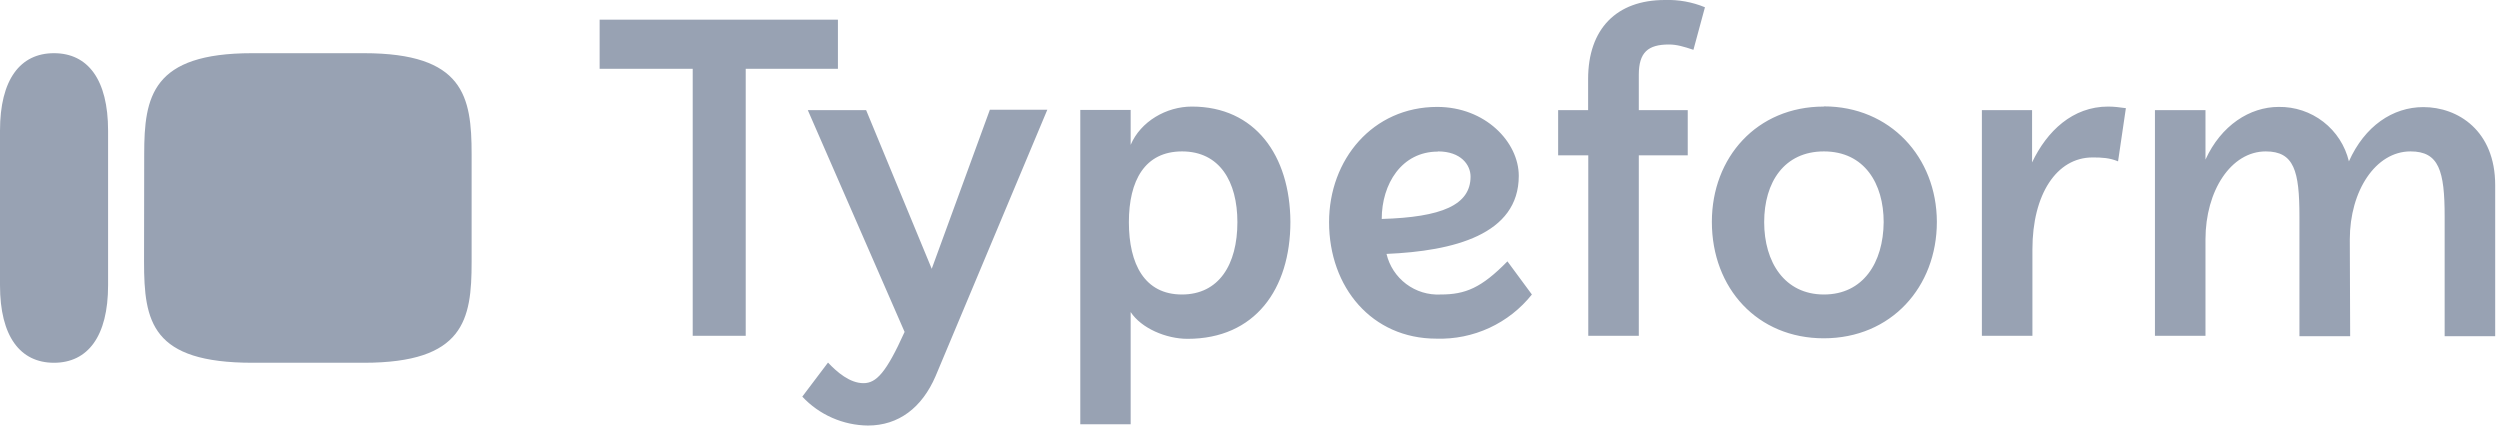 <svg width="94" height="16" viewBox="0 0 94 16" fill="none" xmlns="http://www.w3.org/2000/svg">
<g clip-path="url(#clip0_357_112)">
<path fill-rule="evenodd" clip-rule="evenodd" d="M0 4.913C0 2.993 0.758 2 2.029 2C3.305 2 4.064 2.993 4.064 4.913V10.727C4.064 12.647 3.3 13.64 2.029 13.64C0.758 13.64 0 12.647 0 10.727V4.913ZM13.68 2H9.48C5.716 2 5.422 3.625 5.422 5.796L5.416 9.844C5.416 12.102 5.7 13.64 9.496 13.64H13.68C17.454 13.64 17.733 12.02 17.733 9.855V5.802C17.733 3.625 17.444 2 13.68 2Z" fill="#98A2B3"/>
</g>
<g clip-path="url(#clip1_357_112)">
<path d="M68.579 11.073C67.099 11.073 66.333 9.853 66.333 8.353C66.333 6.853 67.086 5.693 68.579 5.693C70.106 5.693 70.826 6.907 70.826 8.353C70.813 9.88 70.053 11.073 68.579 11.073ZM54.066 5.693C54.933 5.693 55.293 6.2 55.293 6.64C55.293 7.707 54.213 8.167 51.953 8.233C51.953 6.92 52.699 5.7 54.066 5.7V5.693ZM44.439 11.073C43.039 11.073 42.446 9.933 42.446 8.353C42.446 6.787 43.046 5.693 44.446 5.693C45.859 5.693 46.526 6.827 46.526 8.353C46.526 9.947 45.833 11.073 44.439 11.073ZM32.573 4.14H30.373L34.013 12.48C33.319 14.02 32.946 14.407 32.466 14.407C31.953 14.407 31.473 13.993 31.133 13.633L30.166 14.913C30.482 15.252 30.864 15.523 31.288 15.709C31.712 15.896 32.169 15.995 32.633 16C33.786 16 34.666 15.333 35.179 14.14L39.379 4.127H37.219L35.033 10.107L32.566 4.14H32.573ZM90.639 5.693C91.706 5.693 91.919 6.427 91.919 8.14V12.64H93.819V6.96C93.819 4.913 92.419 4.027 91.119 4.027C89.966 4.027 88.913 4.74 88.319 6.067C88.177 5.476 87.838 4.952 87.358 4.58C86.878 4.208 86.286 4.011 85.679 4.02C84.593 4.02 83.513 4.713 82.926 6V4.14H81.026V12.627H82.926V9C82.926 7.173 83.886 5.693 85.193 5.693C86.259 5.693 86.459 6.427 86.459 8.14V12.64H88.366L88.353 9C88.353 7.173 89.326 5.693 90.633 5.693H90.639ZM75.426 4.14H74.519V12.627H76.419V9.373C76.419 7.313 77.326 5.92 78.679 5.92C79.026 5.92 79.319 5.933 79.639 6.067L79.933 4.067C79.693 4.033 79.479 4.007 79.266 4.007C77.933 4.007 76.966 4.927 76.406 6.107V4.14H75.426ZM68.573 4.007C66.059 4.007 64.366 5.92 64.366 8.34C64.366 10.847 66.086 12.72 68.573 12.72C71.106 12.72 72.826 10.793 72.826 8.34C72.819 5.907 71.066 4 68.579 4L68.573 4.007ZM54.166 11.073C53.702 11.097 53.245 10.957 52.873 10.678C52.502 10.399 52.239 9.999 52.133 9.547C54.646 9.44 57.106 8.827 57.106 6.613C57.106 5.34 55.846 4.02 54.039 4.02C51.613 4.02 49.973 6 49.973 8.353C49.973 10.807 51.586 12.733 54.006 12.733C54.693 12.755 55.375 12.617 55.999 12.329C56.623 12.041 57.171 11.611 57.599 11.073L56.679 9.827C55.699 10.827 55.099 11.073 54.166 11.073ZM44.813 4.007C43.853 4.007 42.886 4.567 42.513 5.447V4.133H40.619V15.953H42.513V11.733C42.913 12.34 43.839 12.74 44.653 12.74C47.186 12.74 48.519 10.873 48.519 8.34C48.506 5.847 47.193 4.007 44.813 4.007ZM31.499 0.74H22.546V2.587H26.046V12.627H28.039V2.587H31.506V0.747L31.499 0.74ZM59.719 4.14H58.586V5.84H59.719V12.627H61.619V5.84H63.459V4.14H61.619V2.813C61.619 1.967 61.966 1.673 62.753 1.673C63.046 1.673 63.313 1.753 63.673 1.873L64.106 0.273C63.629 0.076 63.115 -0.017 62.599 5.12956e-05C60.779 5.12956e-05 59.713 1.087 59.713 2.973V4.14H59.719Z" fill="#98A2B3"/>
</g>
<defs>
<clipPath id="clip0_357_112">
<rect width="18" height="12" fill="white" transform="translate(0 2)"/>
</clipPath>
<clipPath id="clip1_357_112">
<rect width="72" height="16" fill="white" transform="translate(22)"/>
</clipPath>
</defs>
</svg>
